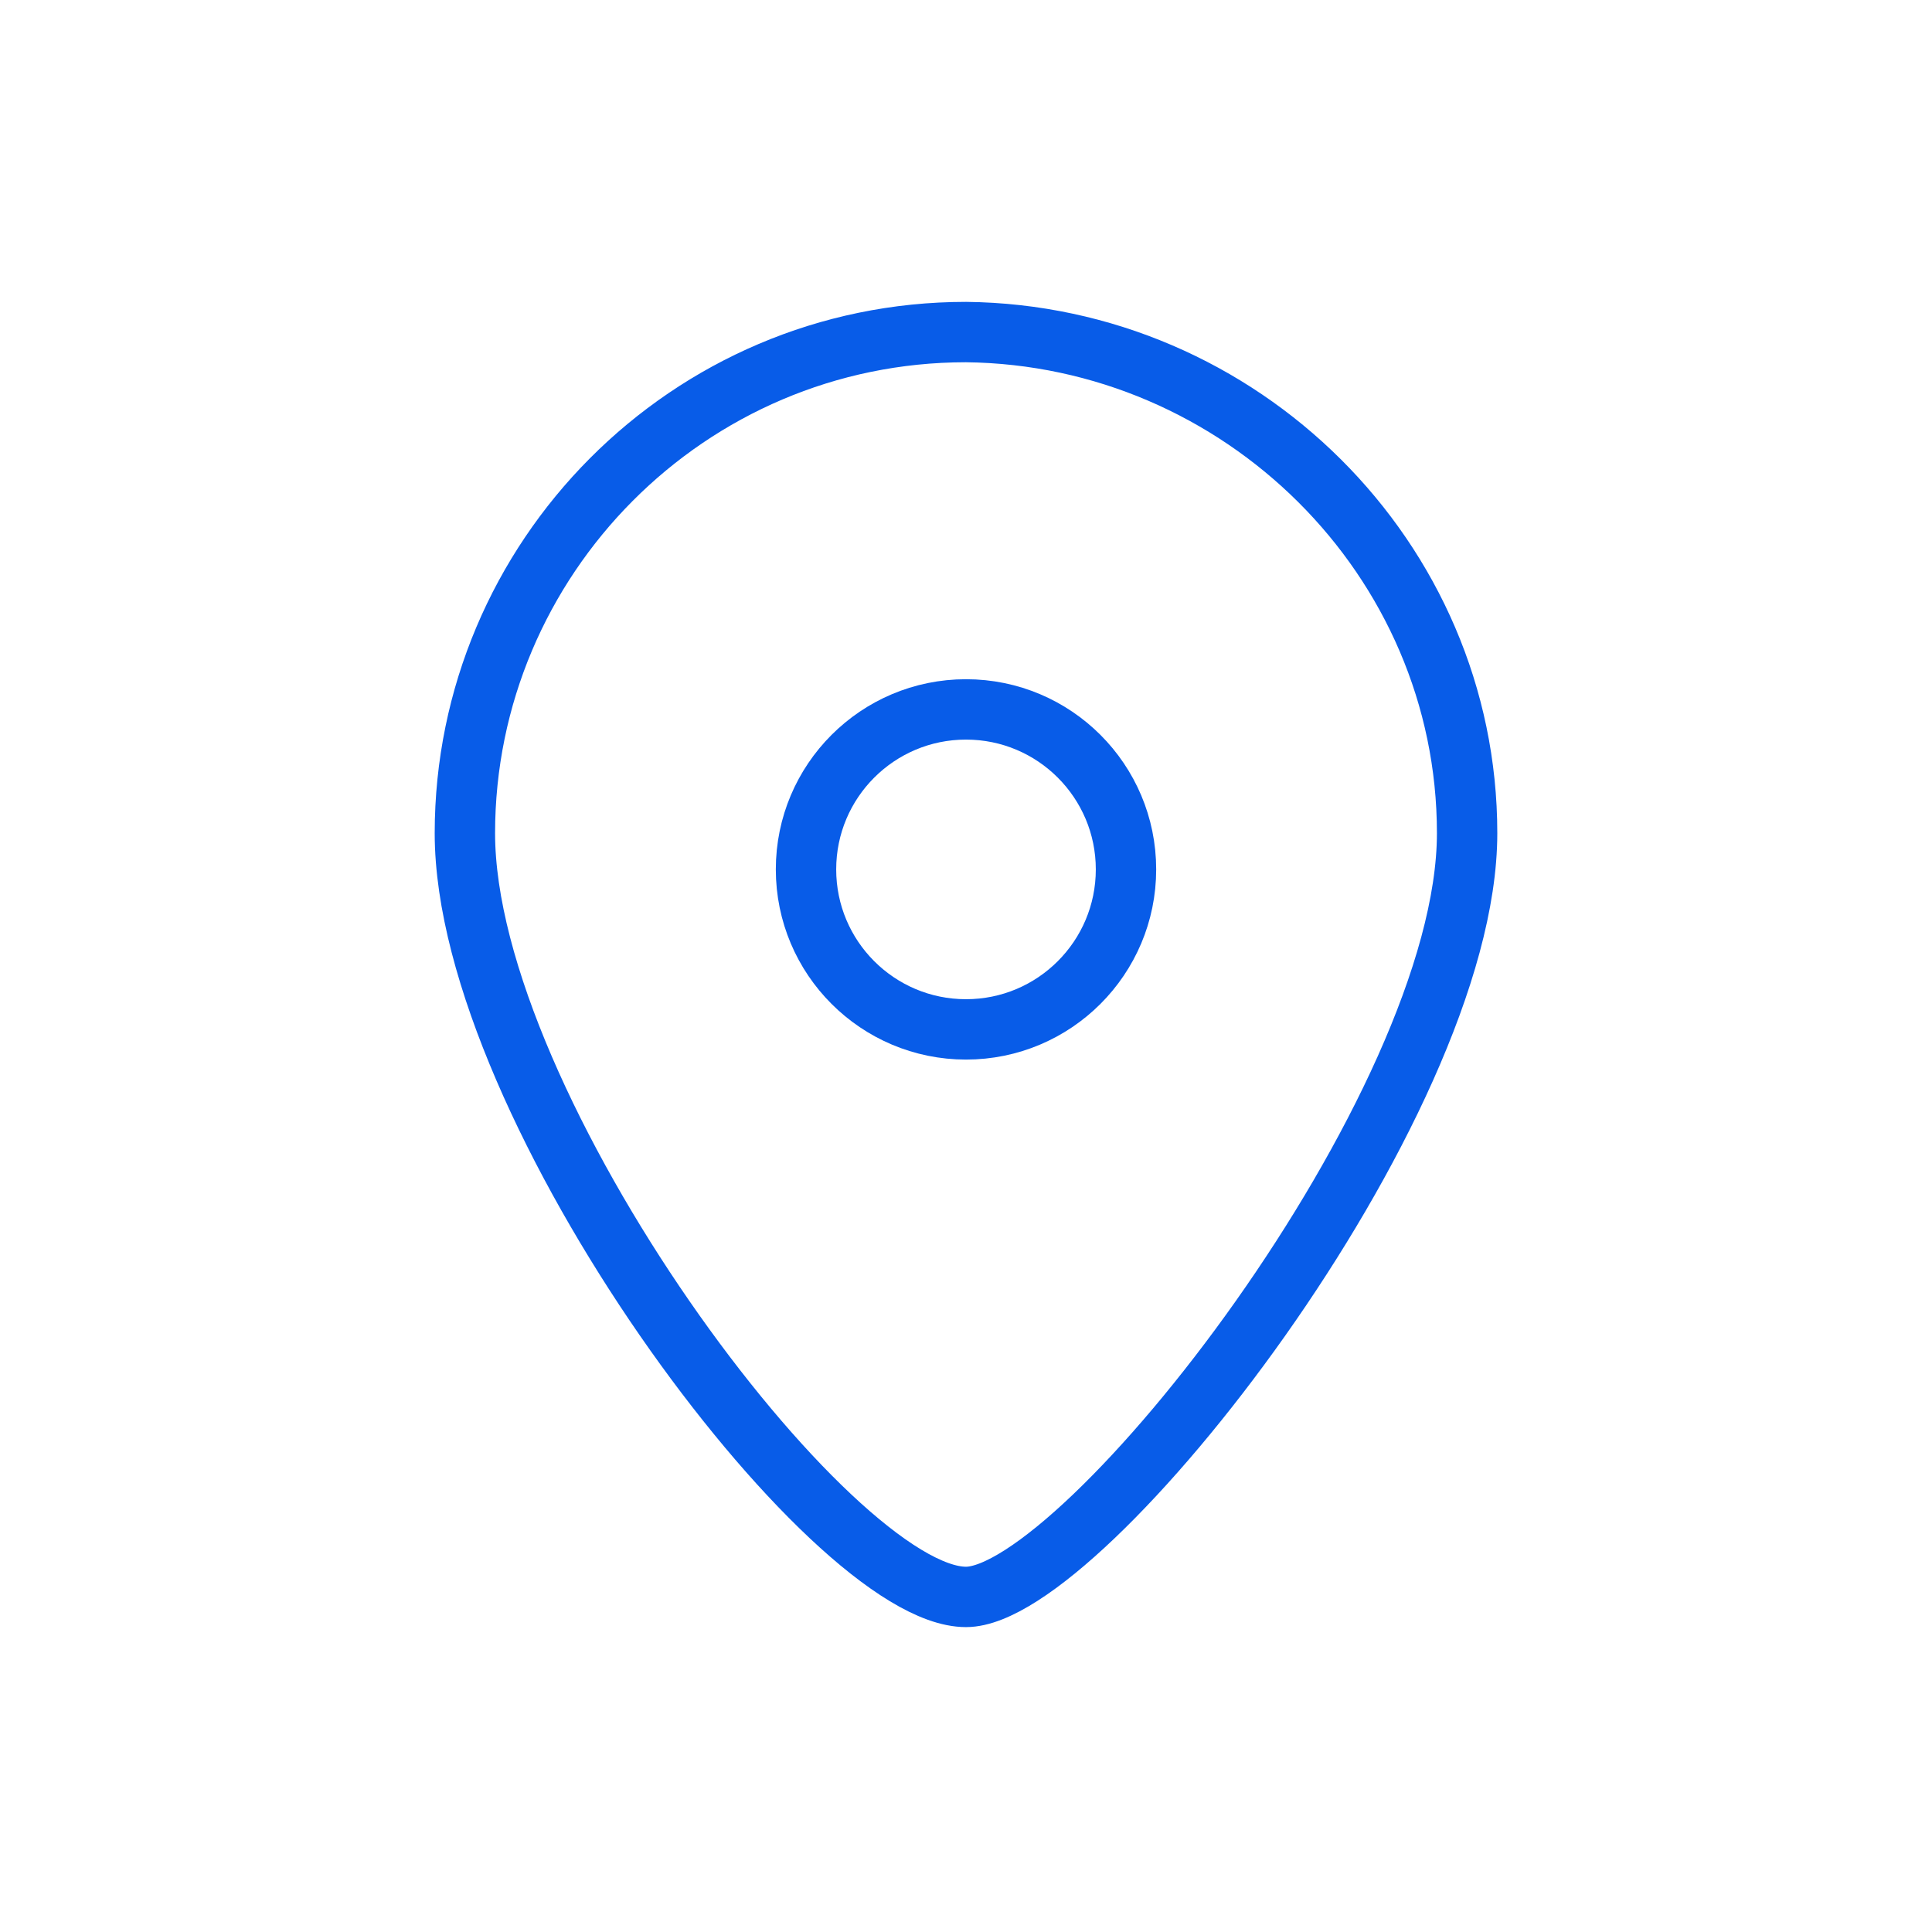 <svg width="64" height="64" viewBox="0 0 64 64" fill="none" xmlns="http://www.w3.org/2000/svg">
  <path d="M48.6 27.6C48.6 36.7 35.9 52.9 32 52.9C27.5 52.9 15.4 36.7 15.4 27.6C15.4 18.5 22.8 11 32 11C41.1 11.1 48.6 18.5 48.6 27.6Z" stroke="#085CE8" stroke-width="2" stroke-miterlimit="10" stroke-linecap="round" stroke-linejoin="round"/>
  <path d="M32 34.1C34.927 34.1 37.3 31.727 37.3 28.8C37.3 25.873 34.927 23.5 32 23.5C29.073 23.5 26.7 25.873 26.7 28.8C26.7 31.727 29.073 34.1 32 34.1Z" stroke="#085CE8" stroke-width="2" stroke-miterlimit="10" stroke-linecap="round" stroke-linejoin="round"/>
</svg>